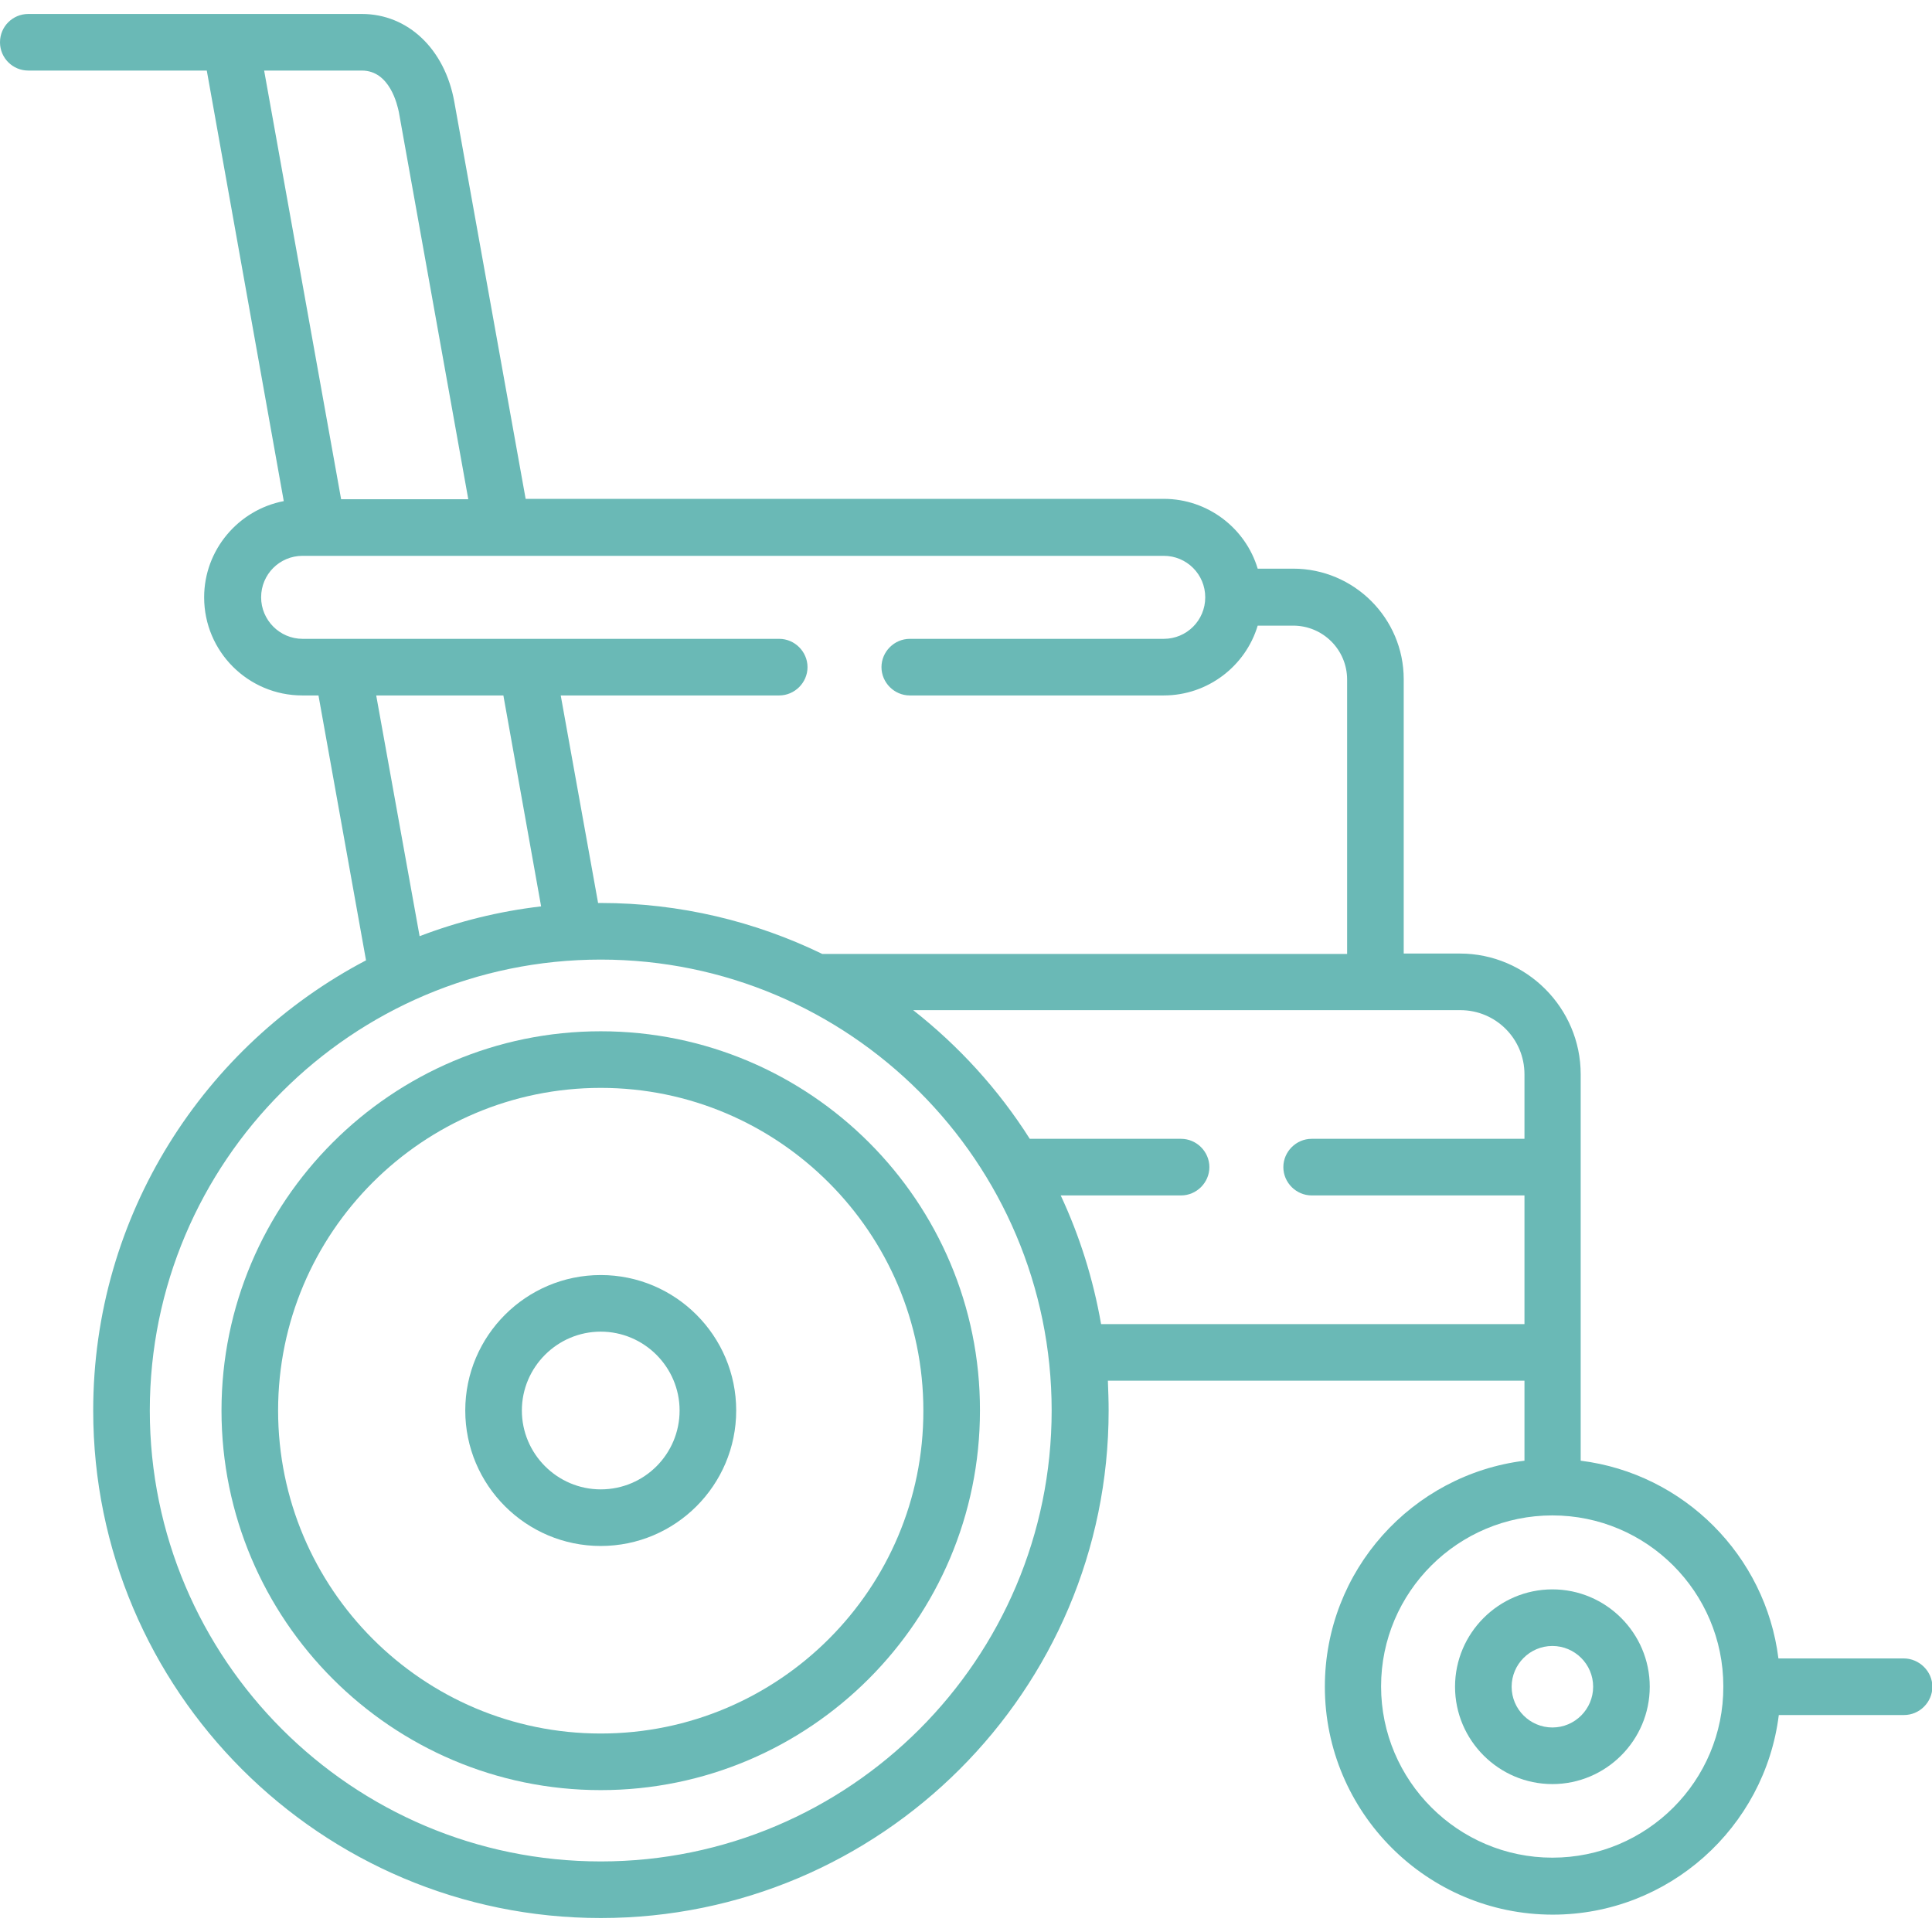 <?xml version="1.0" encoding="utf-8"?>
<!-- Generator: Adobe Illustrator 24.2.1, SVG Export Plug-In . SVG Version: 6.00 Build 0)  -->
<svg version="1.1" id="Capa_1" xmlns="http://www.w3.org/2000/svg" xmlns:xlink="http://www.w3.org/1999/xlink" x="0px" y="0px"
	 viewBox="0 0 512 512" style="enable-background:new 0 0 512 512;" xml:space="preserve">
<style type="text/css">
	.st0{fill:#6AB9B6;}
</style>
<g>
	<g>
		<path class="st0" d="M159.2,337.9c-19.8,0-35.9,16.1-35.9,35.9s16.1,35.9,35.9,35.9s35.9-16.1,35.9-35.9
			C195.1,354,179,337.9,159.2,337.9z M159.2,394.7c-11.5,0-20.9-9.4-20.9-20.9s9.4-20.9,20.9-20.9s20.9,9.4,20.9,20.9
			C180.1,385.3,170.8,394.7,159.2,394.7L159.2,394.7z"/>
		<path class="st0" d="M411.4,421.2c-14.2,0-25.8,11.6-25.8,25.8c0,14.2,11.6,25.8,25.8,25.8c14.2,0,25.8-11.6,25.8-25.8
			C437.2,432.8,425.6,421.2,411.4,421.2z M411.4,457.8c-5.9,0-10.8-4.8-10.8-10.8c0-5.9,4.8-10.8,10.8-10.8
			c5.9,0,10.8,4.8,10.8,10.8C422.2,452.9,417.4,457.8,411.4,457.8z"/>
		<path class="st0" d="M504.5,439.5h-33.2c-3.4-27.3-25.1-49-52.4-52.4v-28.7v-73.7c0-17.6-14.4-32-32-32h-14.9v-72.7
			c0-16.2-13.2-29.3-29.3-29.3h-9.4c-3.2-10.7-13.2-18.5-24.9-18.5H139.3L120.4,27C117.9,13,108.1,3.7,95.9,3.7H61.2
			c-0.1,0-53.7,0-53.7,0C3.4,3.7,0,7,0,11.2s3.4,7.5,7.5,7.5h47.3l20.4,114.1c-12,2.3-21.1,12.9-21.1,25.5c0,14.4,11.7,26,26,26h4.3
			l12.6,70.2C54.1,277,24.7,322,24.7,373.8c0,74.2,60.3,134.5,134.5,134.5S293.8,448,293.8,373.8c0-2.6-0.1-5.3-0.2-7.9h110.4v21.2
			c-29.8,3.7-52.9,29.1-52.9,59.9c0,33.3,27.1,60.4,60.4,60.4c30.7,0,56.2-23.1,59.9-52.9h33.2c4.1,0,7.5-3.4,7.5-7.5
			S508.6,439.5,504.5,439.5L504.5,439.5z M95.9,18.7c7.4,0,9.4,9.1,9.8,11l18.4,102.6H90.4L70,18.7H95.9z M69.2,158.3
			c0-6.1,4.9-11,11-11H133c0,0,0,0,0,0s0,0,0,0h175.4c6.1,0,11,4.9,11,11c0,6.1-4.9,11-11,11h-67.3c-4.1,0-7.5,3.4-7.5,7.5
			s3.4,7.5,7.5,7.5h67.3c11.7,0,21.7-7.8,24.9-18.5h9.4c7.9,0,14.3,6.4,14.3,14.3v72.7H217.9c-17.7-8.6-37.7-13.5-58.7-13.5
			c-0.2,0-0.5,0-0.7,0l-9.9-55h57.9c4.1,0,7.5-3.4,7.5-7.5s-3.4-7.5-7.5-7.5H80.2C74.1,169.3,69.2,164.3,69.2,158.3z M99.7,184.3
			h33.7l10,55.9c-11.2,1.3-22,4-32.2,7.9L99.7,184.3z M159.2,493.3c-65.9,0-119.5-53.6-119.5-119.5s53.6-119.5,119.5-119.5
			s119.5,53.6,119.5,119.5S225.1,493.3,159.2,493.3L159.2,493.3z M291.8,350.9c-2.1-12-5.7-23.4-10.7-34.1H313
			c4.1,0,7.5-3.4,7.5-7.5s-3.4-7.5-7.5-7.5h-40.1c-8.3-13.1-18.8-24.6-30.9-34.1h145c9.4,0,17,7.6,17,17v17.1h-56.4
			c-4.1,0-7.5,3.4-7.5,7.5s3.4,7.5,7.5,7.5h56.4v34.1H291.8z M411.4,492.3c-25,0-45.4-20.4-45.4-45.4c0-25,20.4-45.3,45.4-45.3
			c25,0,45.3,20.3,45.3,45.3C456.8,472,436.4,492.3,411.4,492.3z"/>
		<path class="st0" d="M159.2,273.3c-55.4,0-100.5,45.1-100.5,100.5c0,55.5,45.1,100.6,100.5,100.6s100.5-45.1,100.5-100.6
			C259.8,318.4,214.7,273.3,159.2,273.3L159.2,273.3z M159.2,459.4c-47.2,0-85.5-38.4-85.5-85.6c0-47.2,38.4-85.5,85.5-85.5
			s85.5,38.4,85.5,85.5C244.8,421,206.4,459.4,159.2,459.4L159.2,459.4z"/>
	</g>
</g>
</svg>
